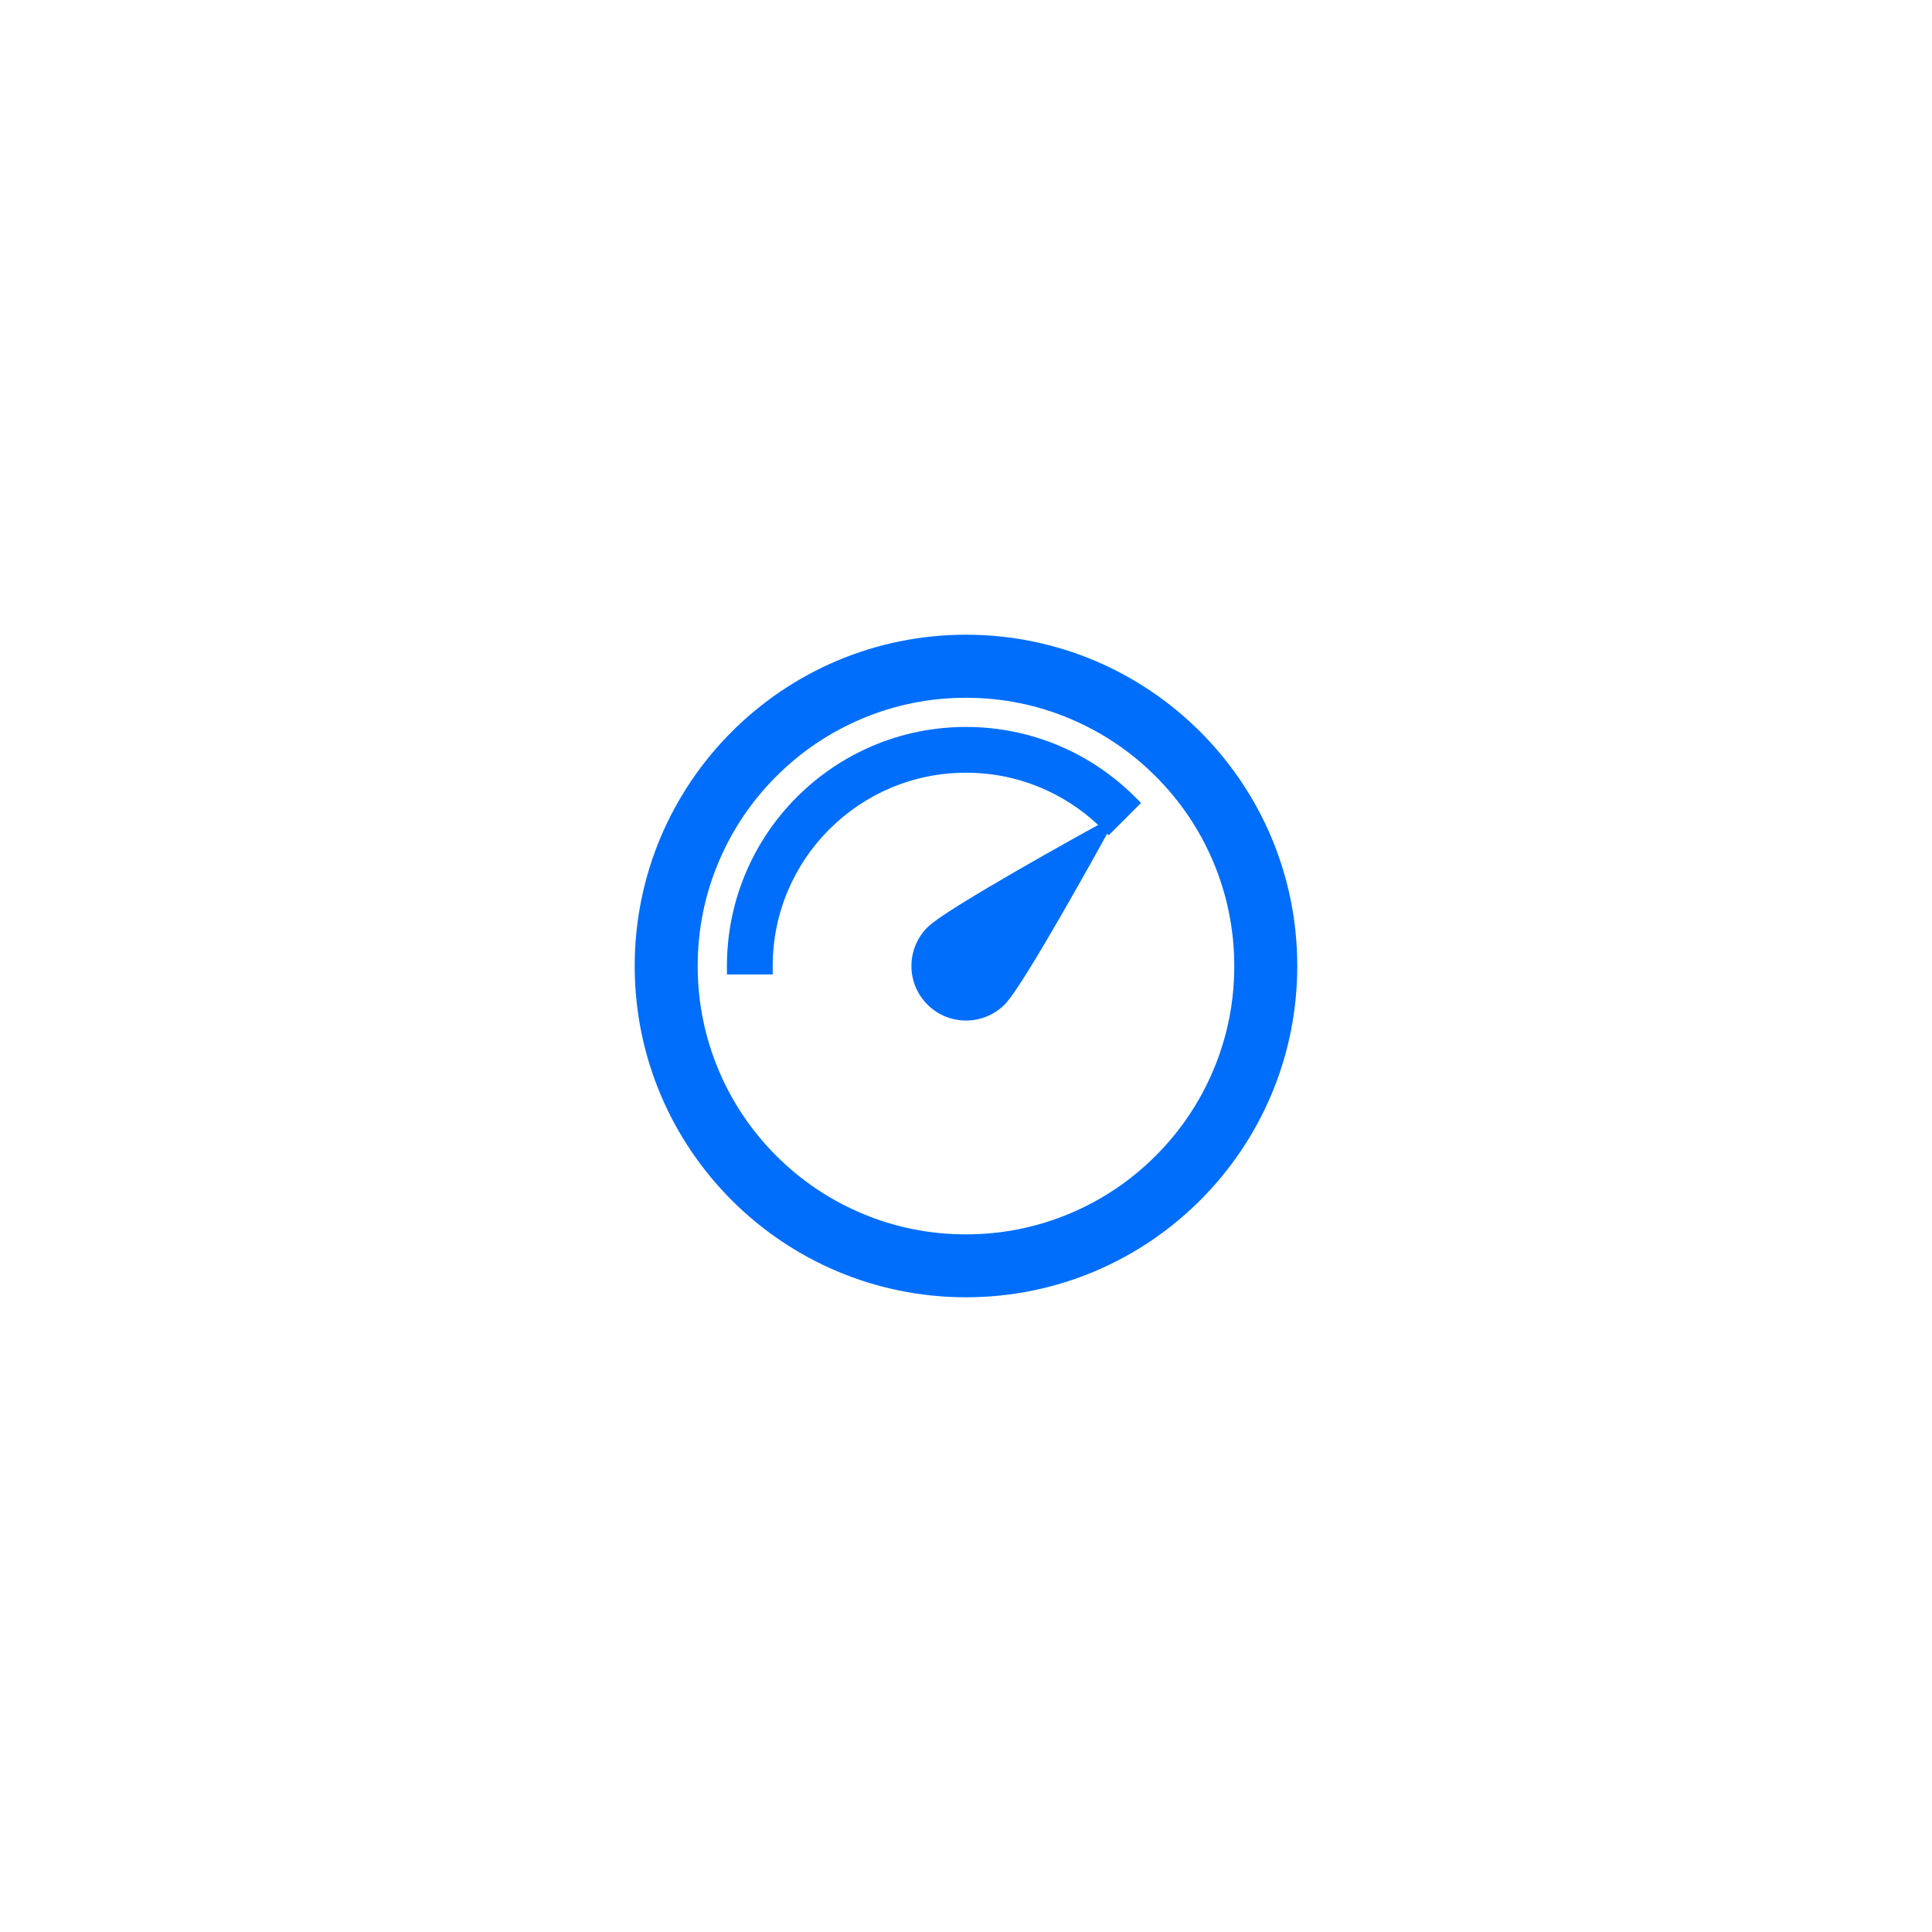 <svg width="360" height="360" viewBox="0 0 360 360" fill="none" xmlns="http://www.w3.org/2000/svg">
<g filter="url(#filter0_d_1230_2018)">
<rect x="60" y="60" width="240" height="240" rx="120" fill="white"/>
</g>
<path fill-rule="evenodd" clip-rule="evenodd" d="M199.451 133.95L199.454 133.952C205.401 136.463 210.749 140.067 215.346 144.664C219.942 149.26 223.546 154.609 226.058 160.556C228.661 166.711 229.988 173.255 229.988 180.013C229.988 186.774 228.673 193.317 226.059 199.468L226.058 199.472C223.546 205.419 219.942 210.767 215.346 215.363C210.749 219.96 205.401 223.564 199.454 226.075C193.299 228.678 186.754 230.005 179.996 230.005C173.236 230.005 166.693 228.691 160.541 226.076L160.538 226.075C154.591 223.563 149.243 219.96 144.646 215.363C140.05 210.767 136.446 205.418 133.934 199.471C131.332 193.316 130.004 186.772 130.004 180.013C130.004 173.253 131.319 166.71 133.933 160.558L133.934 160.555C136.446 154.608 140.05 149.26 144.646 144.664C149.243 140.067 154.591 136.463 160.538 133.952L160.541 133.95C166.693 131.336 173.236 130.021 179.996 130.021C186.756 130.021 193.299 131.336 199.451 133.95ZM206.581 155.649L206.289 155.357L205.682 156.46C205.682 156.459 205.682 156.459 204.298 155.698L205.682 156.46L205.513 156.765C205.403 156.965 205.241 157.257 205.034 157.631C204.621 158.378 204.026 159.448 203.302 160.742C201.854 163.331 199.888 166.819 197.815 170.413C195.744 174.006 193.562 177.714 191.683 180.74C190.744 182.253 189.874 183.606 189.127 184.694C188.401 185.751 187.729 186.652 187.195 187.186C183.222 191.159 176.784 191.159 172.81 187.186C168.837 183.212 168.837 176.774 172.81 172.801C173.345 172.267 174.245 171.595 175.302 170.869C176.39 170.122 177.743 169.252 179.256 168.313C182.282 166.434 185.99 164.252 189.583 162.181C193.177 160.109 196.665 158.142 199.254 156.694C200.548 155.97 201.619 155.375 202.365 154.962C202.739 154.755 203.031 154.593 203.231 154.483L203.535 154.315L203.537 154.314L204.622 153.717C201.508 150.796 197.941 148.476 194.016 146.814C189.58 144.937 184.862 143.985 179.996 143.985C175.13 143.985 170.412 144.937 165.977 146.814C161.693 148.628 157.835 151.225 154.528 154.532C151.221 157.839 148.624 161.697 146.81 165.981C144.933 170.416 143.981 175.134 143.981 180V181.579H135.452V180C135.452 155.403 155.399 135.456 179.996 135.456C192.301 135.456 203.439 140.441 211.497 148.499L212.614 149.616L206.581 155.649ZM179.996 118.27C145.906 118.27 118.266 145.91 118.266 180C118.266 214.09 145.906 241.73 179.996 241.73C214.086 241.73 241.727 214.09 241.727 180C241.727 145.91 214.086 118.27 179.996 118.27Z" fill="#006EFA"/>
<defs>
<filter id="filter0_d_1230_2018" x="36" y="42" width="288" height="288" filterUnits="userSpaceOnUse" color-interpolation-filters="sRGB">
<feFlood flood-opacity="0" result="BackgroundImageFix"/>
<feColorMatrix in="SourceAlpha" type="matrix" values="0 0 0 0 0 0 0 0 0 0 0 0 0 0 0 0 0 0 127 0" result="hardAlpha"/>
<feOffset dy="6"/>
<feGaussianBlur stdDeviation="12"/>
<feComposite in2="hardAlpha" operator="out"/>
<feColorMatrix type="matrix" values="0 0 0 0 0 0 0 0 0 0.431 0 0 0 0 0.98 0 0 0 0.3 0"/>
<feBlend mode="normal" in2="BackgroundImageFix" result="effect1_dropShadow_1230_2018"/>
<feBlend mode="normal" in="SourceGraphic" in2="effect1_dropShadow_1230_2018" result="shape"/>
</filter>
</defs>
</svg>
